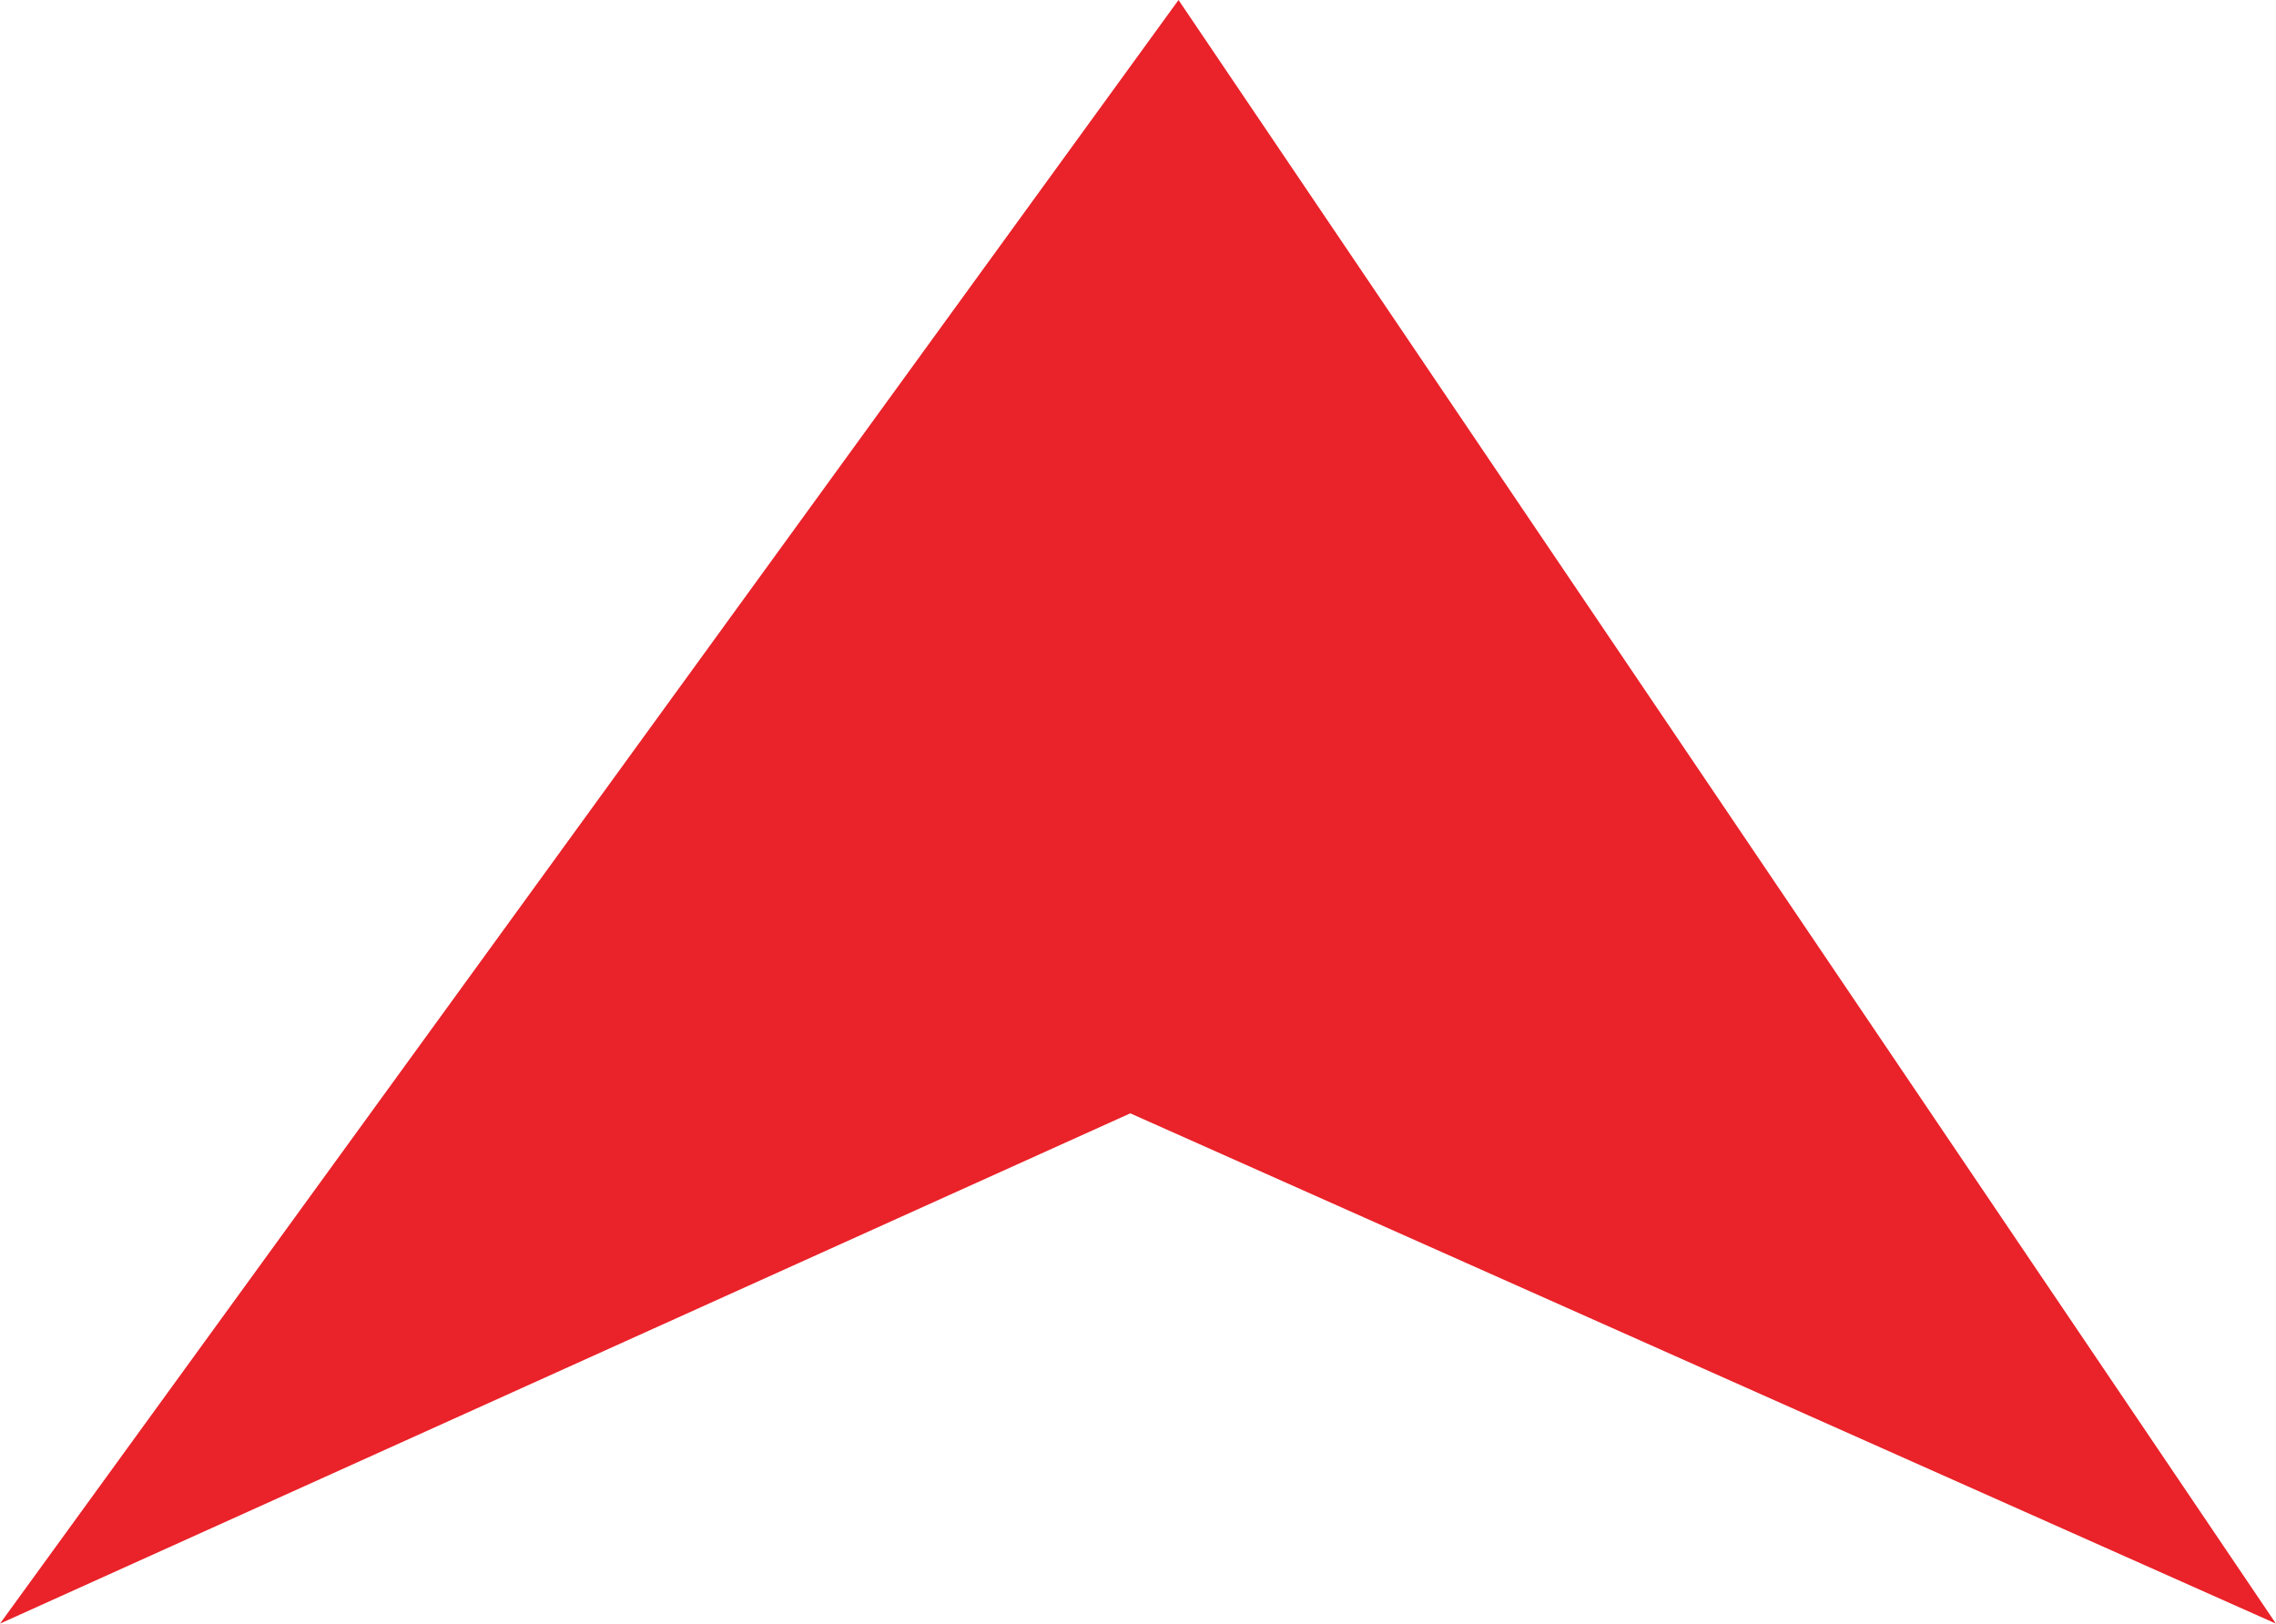 <svg xmlns="http://www.w3.org/2000/svg" width="59.316" height="42.318" viewBox="0 0 59.316 42.318">
  <path id="Path_274" data-name="Path 274" d="M32.955,77.984,63.669,35.666l28.6,42.318-29.857-13.3Z" transform="translate(-32.955 -35.666)" fill="#ea2229"/>
</svg>
